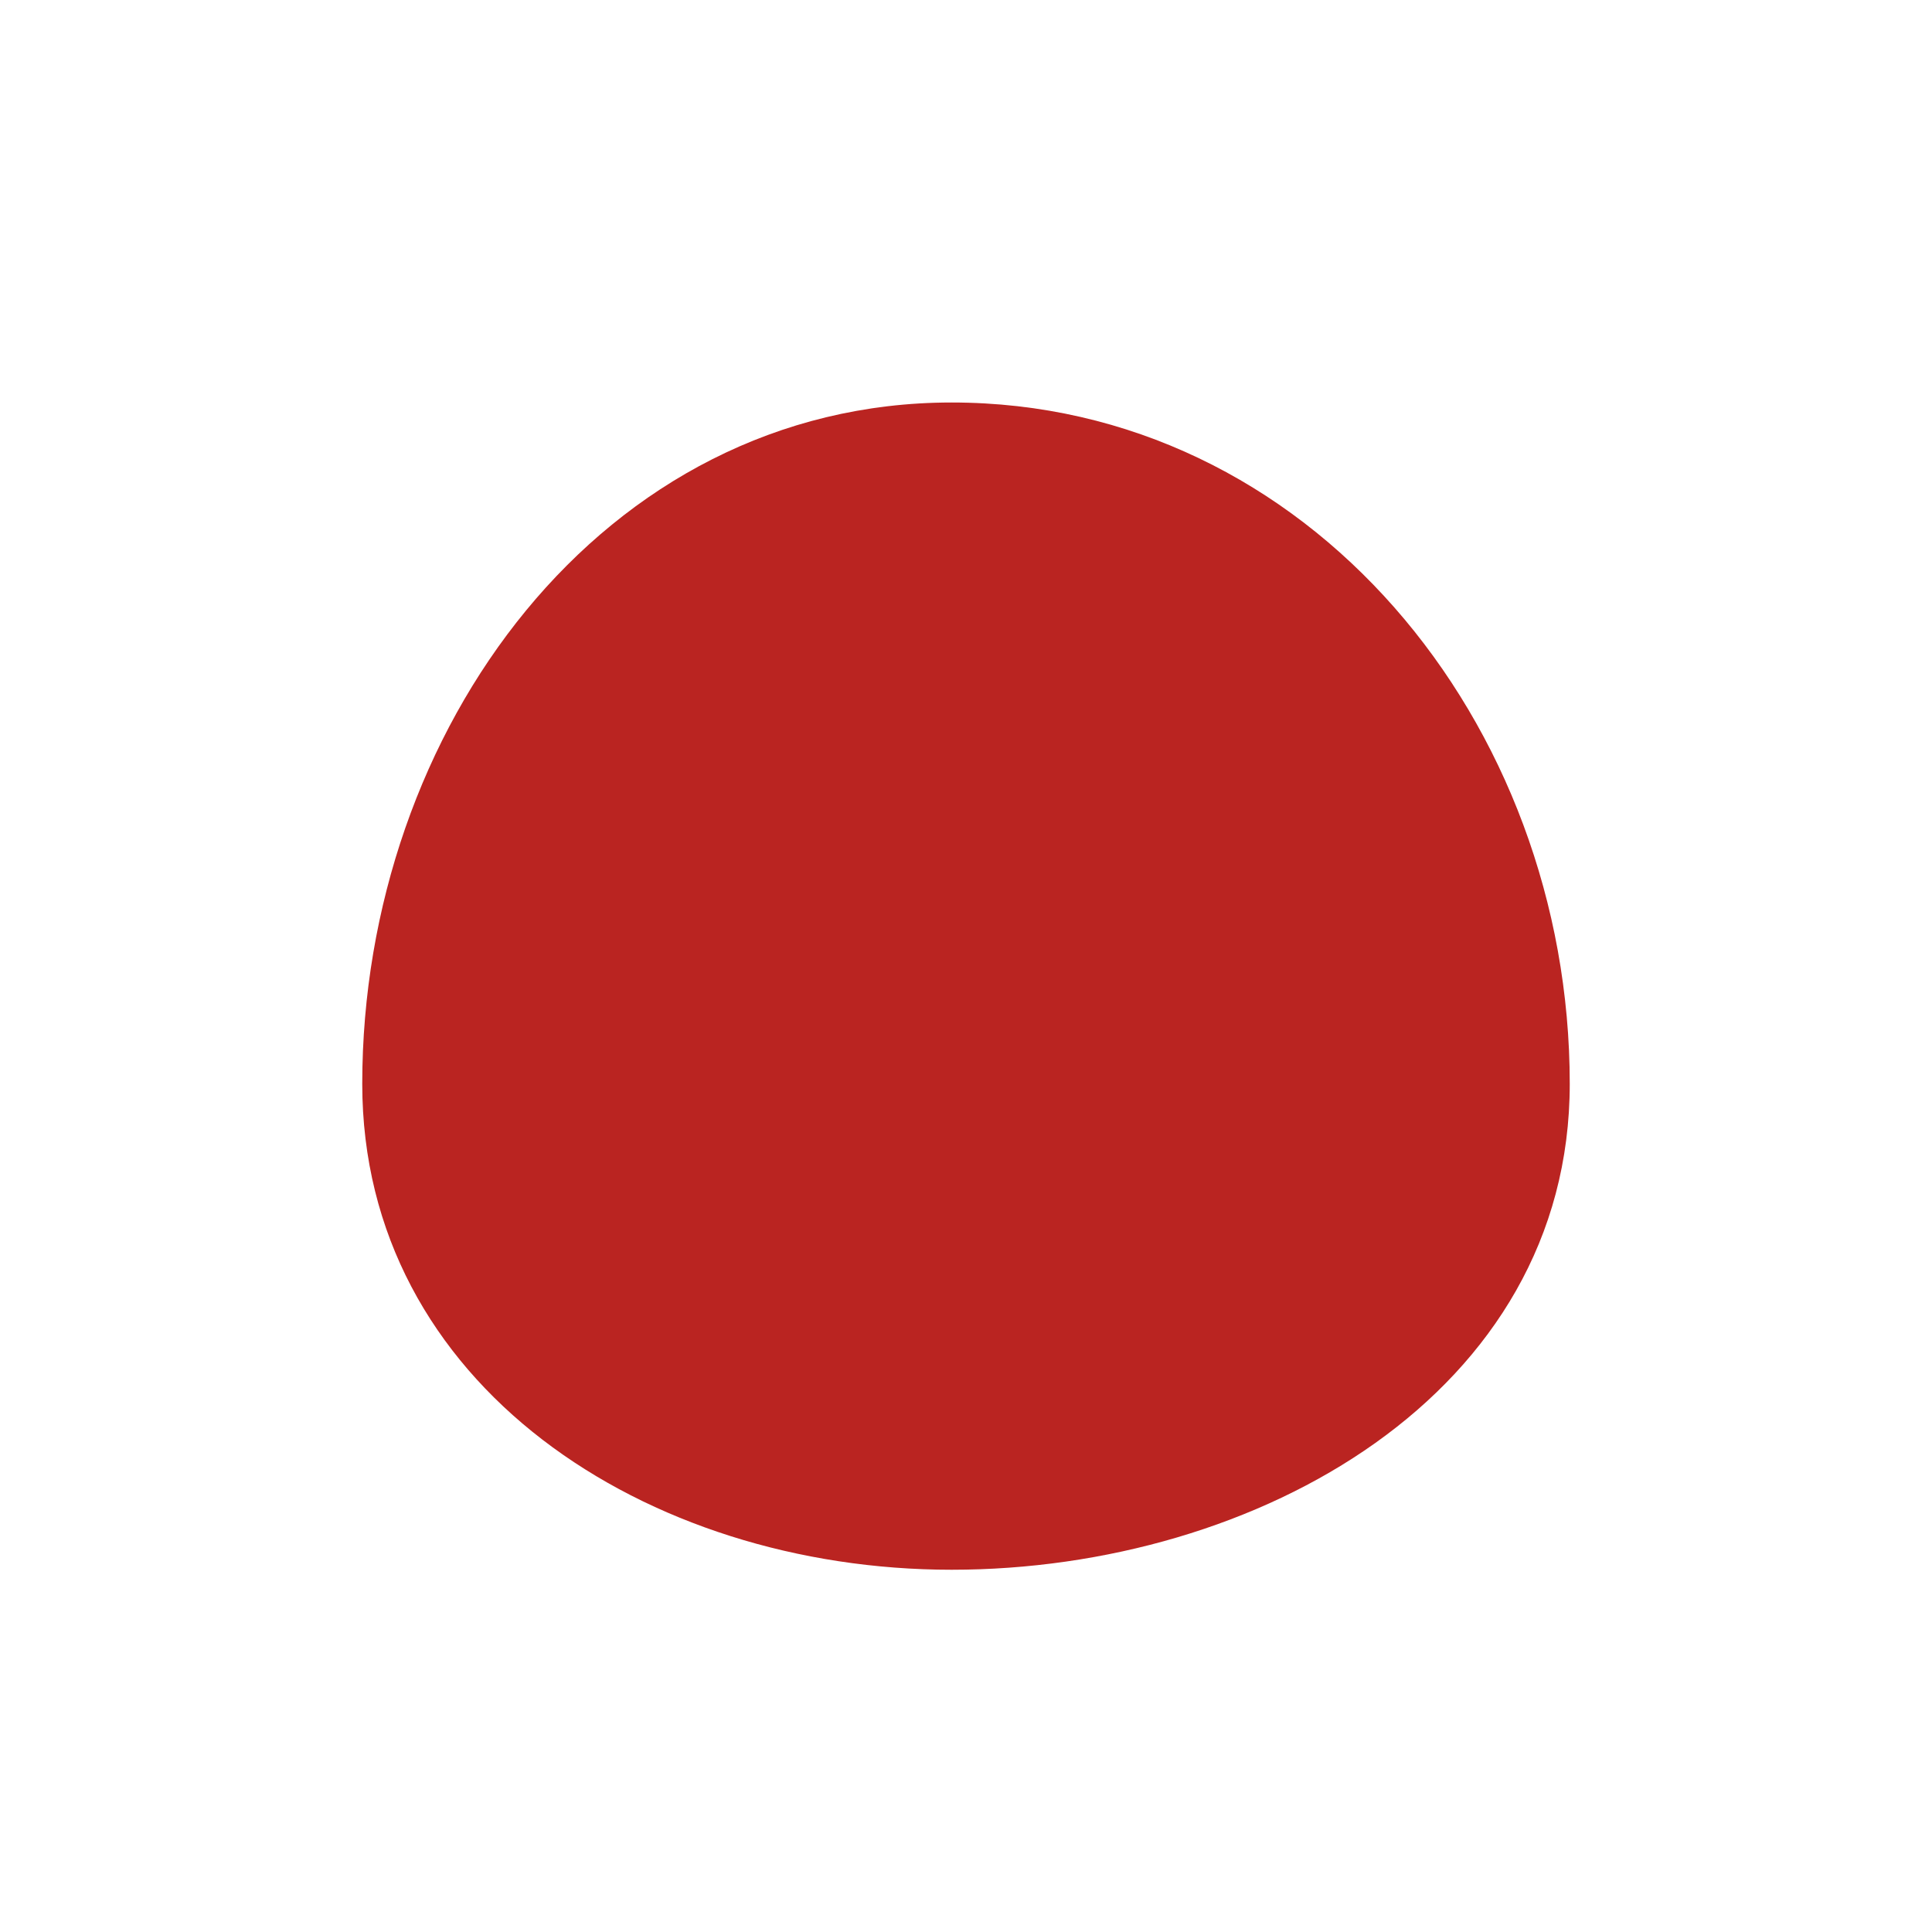 <svg width="48" height="48" viewBox="0 0 48 48" fill="none" xmlns="http://www.w3.org/2000/svg">
<path fill-rule="evenodd" clip-rule="evenodd" d="M23.643 10C32.502 10 39 17.941 39 26.927C39 34.627 31.235 39 23.643 39C16.052 39 9 34.402 9 26.927C9 18.134 14.975 10 23.643 10Z" fill="#BA2421"/>
</svg>
